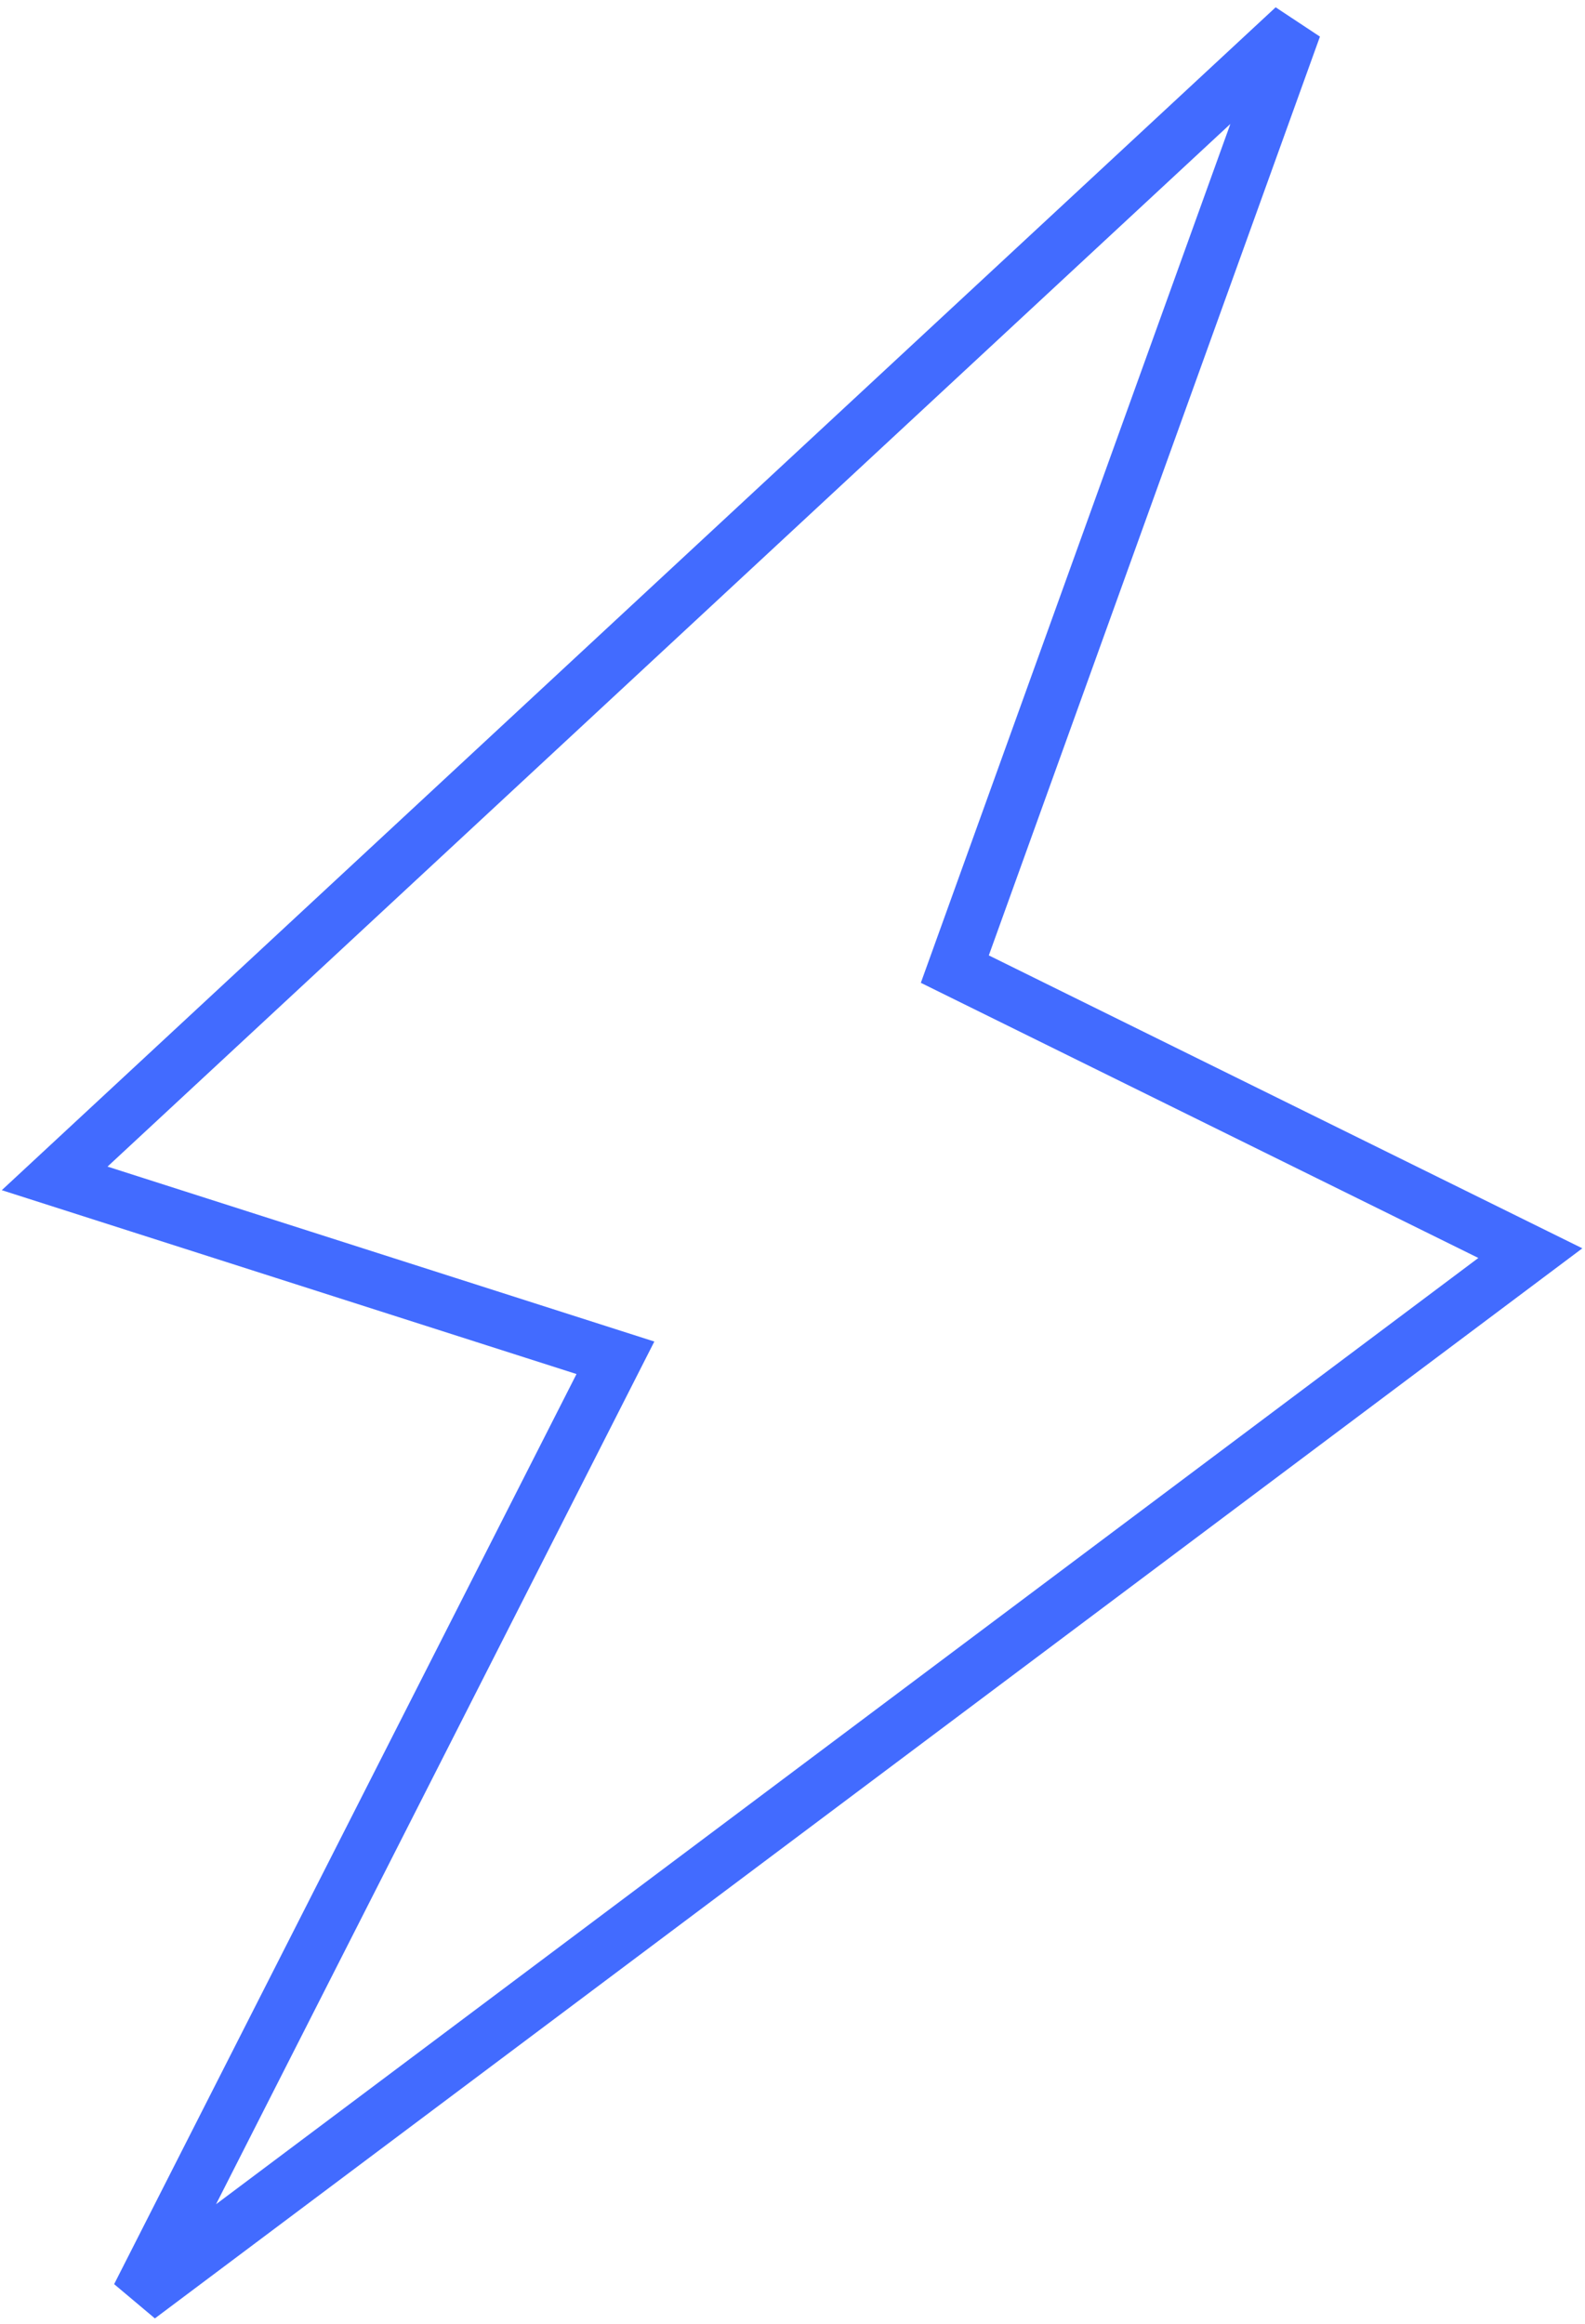 <?xml version="1.0" encoding="UTF-8"?> <svg xmlns="http://www.w3.org/2000/svg" width="58" height="85" viewBox="0 0 58 85" fill="none"> <path d="M2 43.102L47.36 1L34.94 35.447L56 45.836L5.068 84L22.52 49.664L2 43.102Z" stroke="#426BFF" stroke-width="2"></path> </svg> 